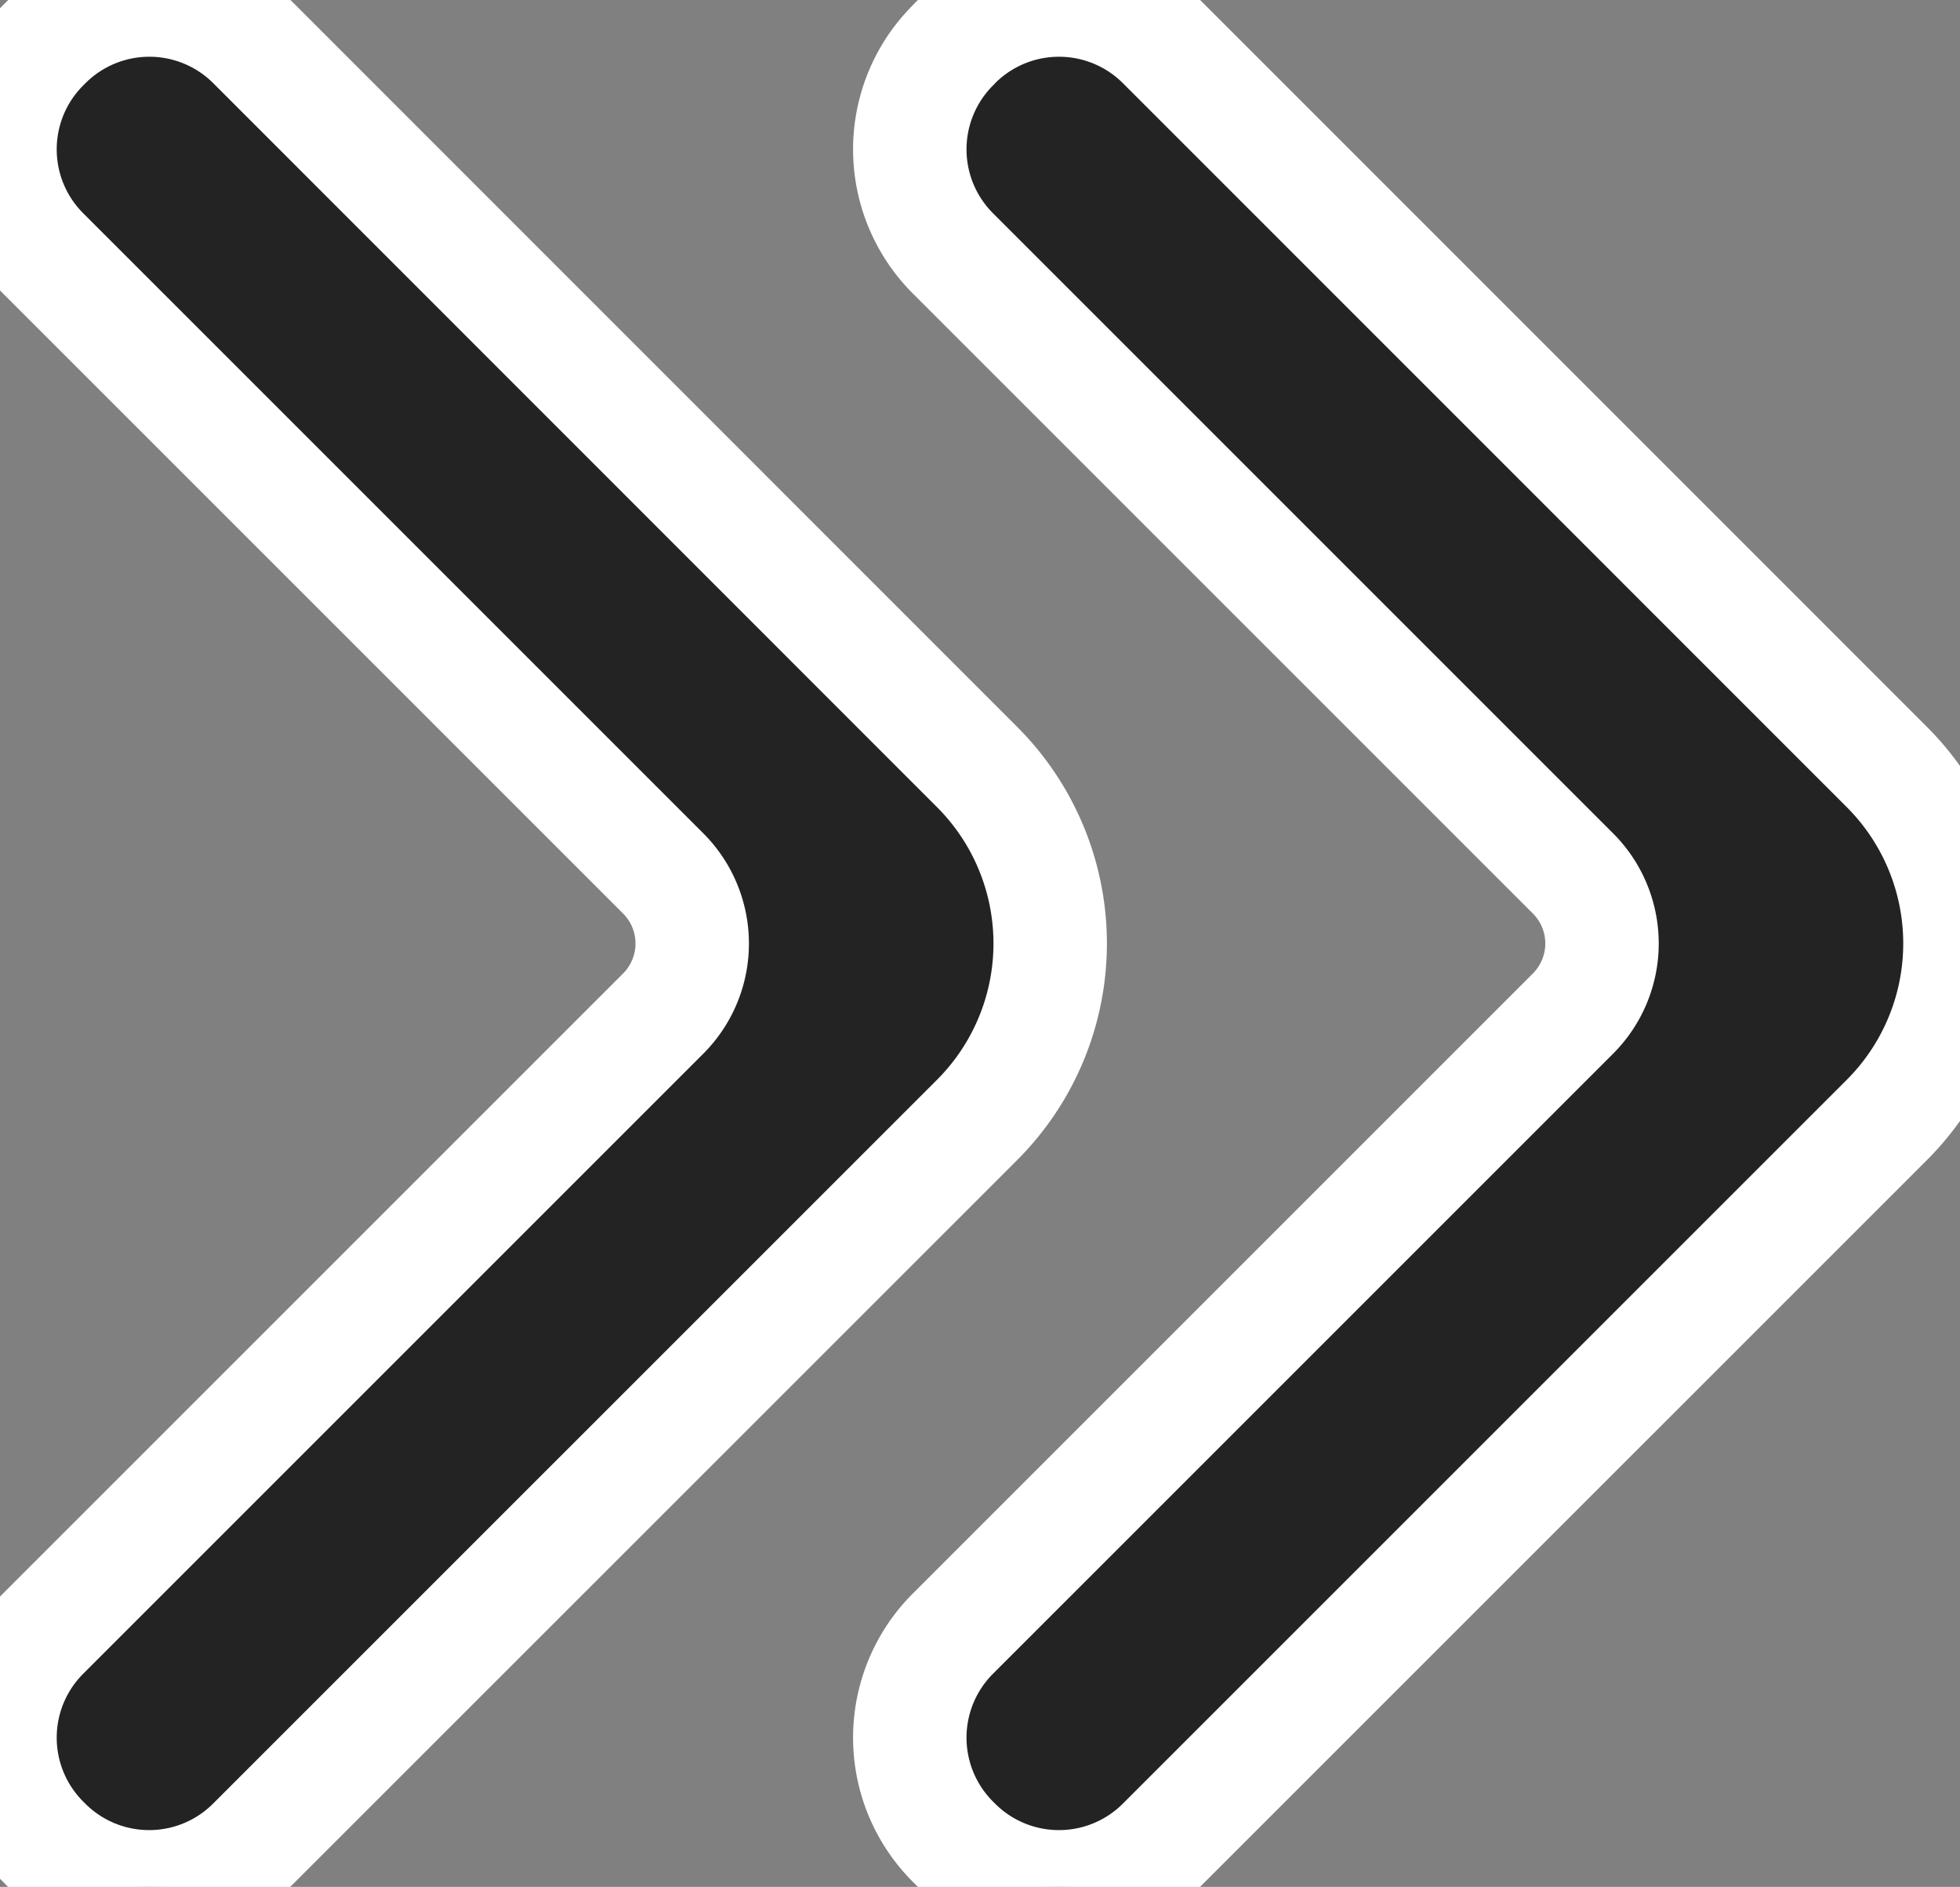 <svg xmlns="http://www.w3.org/2000/svg" xmlns:xlink="http://www.w3.org/1999/xlink" width="51.835" height="49.904" viewBox="0 0 51.835 49.904">
  <rect x="0" y="0" width="51.835" height="49.904" fill="#808080" stroke="none"/>
  <defs>
    <clipPath id="clip-path">
      <rect id="長方形_67" data-name="長方形 67" width="51.835" height="49.904" transform="translate(0 0)" fill="#232323" stroke="#fff" stroke-width="3"/>
    </clipPath>
  </defs>
  <g id="slide_arrow_right" transform="translate(0 0)">
    <g id="グループ_164" data-name="グループ 164" clip-path="url(#clip-path)">
      <path id="パス_251" data-name="パス 251" d="M1.139,6.7l16.4,16.4a2.622,2.622,0,0,1,0,3.707l-16.4,16.4a3.889,3.889,0,0,0,0,5.5l.056.056a3.889,3.889,0,0,0,5.5,0L25.84,29.62a6.6,6.6,0,0,0,0-9.335L6.7,1.139a3.891,3.891,0,0,0-5.5,0L1.139,1.2a3.889,3.889,0,0,0,0,5.5" fill="#232323" stroke="#fff" stroke-width="3"/>
      <path id="パス_252" data-name="パス 252" d="M25.2,6.7,41.6,23.1a2.622,2.622,0,0,1,0,3.707l-16.4,16.4a3.889,3.889,0,0,0,0,5.5l.056.056a3.889,3.889,0,0,0,5.5,0L49.9,29.62a6.6,6.6,0,0,0,0-9.335L30.757,1.139a3.891,3.891,0,0,0-5.5,0L25.2,1.2a3.889,3.889,0,0,0,0,5.5" fill="#232323" stroke="#fff" stroke-width="3"/>
    </g>
  </g>
</svg>
